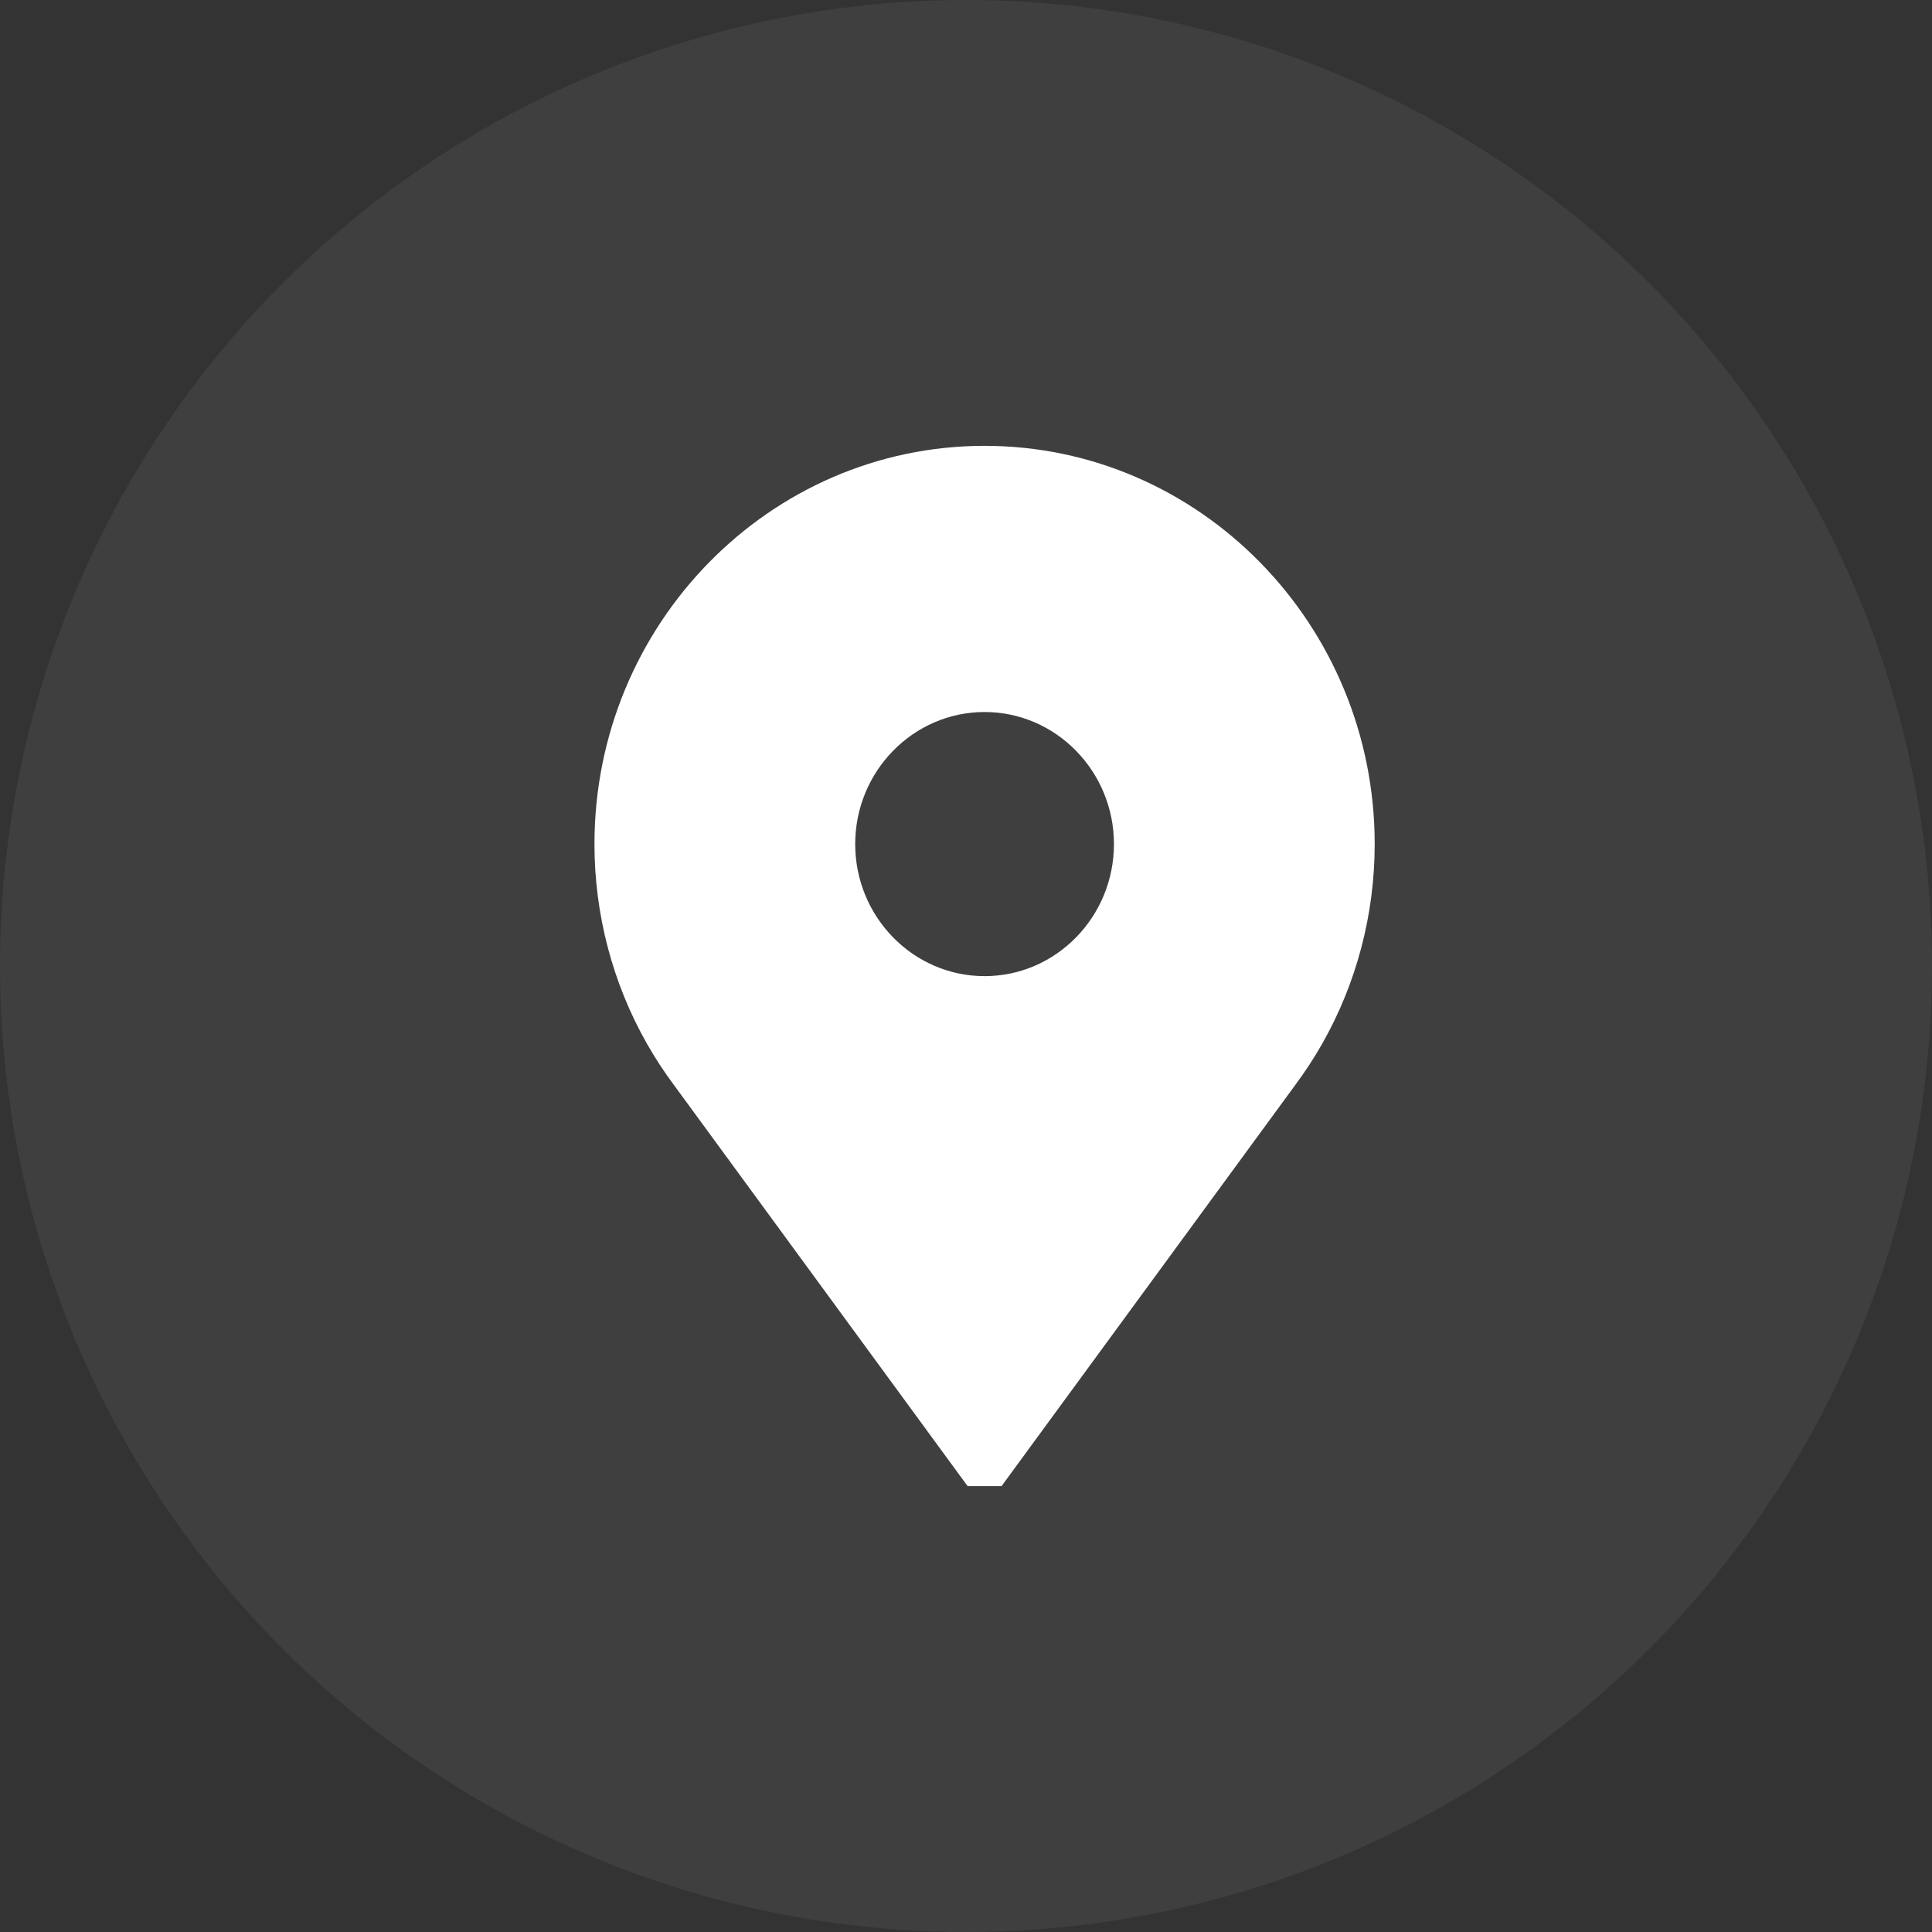 <svg xmlns="http://www.w3.org/2000/svg" width="52" height="52" viewBox="0 0 52 52" fill="none"><rect x="0" y="0" width="52" height="52" fill="#333333" stroke="none"/><circle opacity="0.06" cx="26" cy="26" r="26" fill="white"></circle><path d="M26.5 12C20.71 12 16 16.808 16 22.719C16 24.611 16.49 26.471 17.416 28.098C17.632 28.477 17.873 28.846 18.134 29.196L26.044 40H26.956L34.867 29.196C35.127 28.846 35.368 28.477 35.584 28.098C36.51 26.471 37 24.611 37 22.719C37 16.808 32.29 12 26.5 12ZM26.5 26.273C24.58 26.273 23.018 24.679 23.018 22.719C23.018 20.759 24.58 19.164 26.5 19.164C28.42 19.164 29.982 20.759 29.982 22.719C29.982 24.679 28.42 26.273 26.5 26.273Z" fill="white"></path></svg>